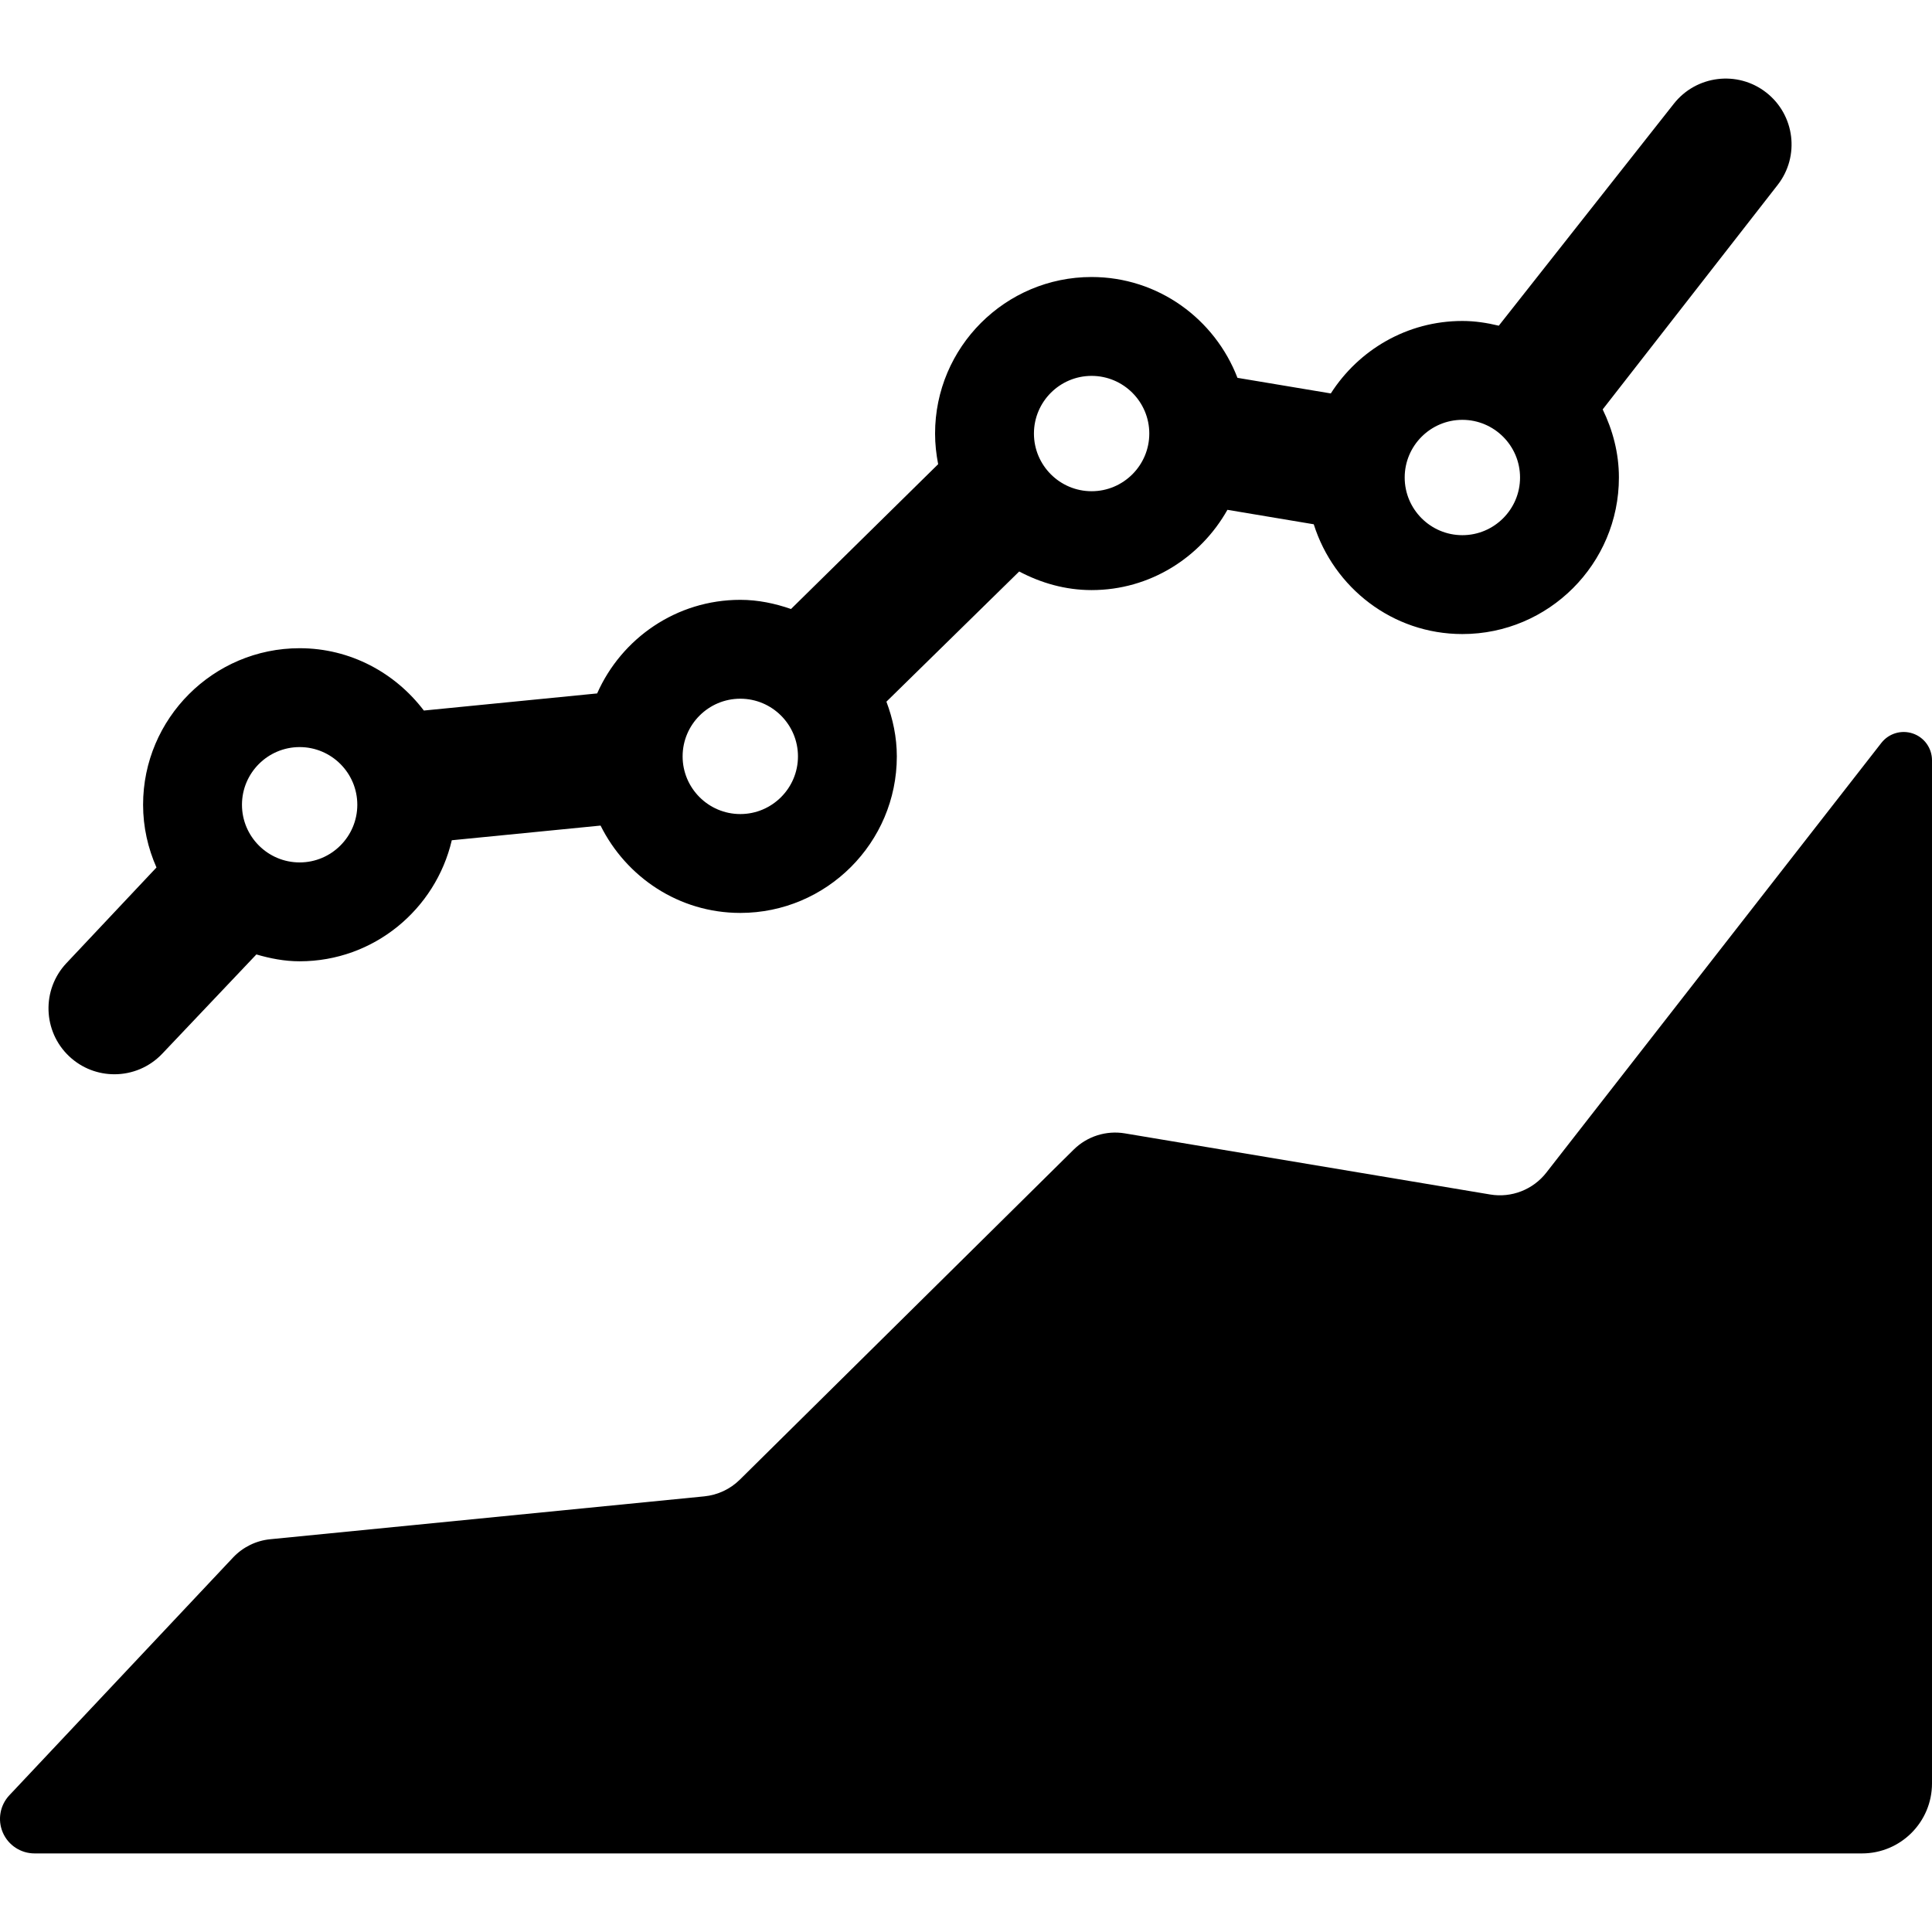 <?xml version="1.0" encoding="iso-8859-1"?>
<!-- Uploaded to: SVG Repo, www.svgrepo.com, Generator: SVG Repo Mixer Tools -->
<!DOCTYPE svg PUBLIC "-//W3C//DTD SVG 1.1//EN" "http://www.w3.org/Graphics/SVG/1.1/DTD/svg11.dtd">
<svg fill="#000000" height="800px" width="800px" version="1.1" id="Capa_1" xmlns="http://www.w3.org/2000/svg" xmlns:xlink="http://www.w3.org/1999/xlink" 
	 viewBox="0 0 495.421 495.421" xml:space="preserve">
<g>
	<path d="M490.531,188.099c-2.935-1.007-6.174-0.05-8.089,2.393l-85.909,110.192c-3.415,4.382-8.948,6.537-14.407,5.619
		l-93.674-15.672c-4.783-0.8-9.668,0.742-13.123,4.159l-85.609,84.633c-2.459,2.434-5.698,3.954-9.148,4.291l-111.28,10.993
		c-3.629,0.355-7.014,2.022-9.523,4.679L2.414,460.344c-2.43,2.575-3.09,6.347-1.685,9.589c1.404,3.244,4.604,5.339,8.138,5.339
		h468.591c9.924,0,17.963-8.036,17.963-17.957V194.956C495.421,191.861,493.456,189.104,490.531,188.099z"/>
	<path d="M29.334,275.472c4.504,0,8.978-1.782,12.312-5.314l24.096-25.411c3.535,1.03,7.229,1.758,11.093,1.758
		c18.997,0,34.859-13.296,39.018-31.04l38.148-3.762c6.584,13.213,20.086,22.397,35.833,22.397
		c22.116,0,40.138-18.007,40.138-40.141c0-4.952-1.02-9.648-2.669-14.03l34.049-33.384c5.579,2.947,11.833,4.771,18.567,4.771
		c14.987,0,27.945-8.368,34.828-20.584l22.137,3.707c5.129,16.25,20.185,28.15,38.108,28.15c22.136,0,40.143-18.007,40.143-40.143
		c0-6.286-1.585-12.162-4.159-17.462l44.862-57.555c5.743-7.361,4.423-17.983-2.941-23.718c-7.328-5.719-17.956-4.417-23.715,2.938
		l-44.848,56.869c-3.004-0.725-6.108-1.212-9.343-1.212c-14.192,0-26.605,7.443-33.733,18.584l-23.937-4.002
		c-5.794-15.077-20.316-25.855-37.403-25.855c-22.131,0-40.138,18.007-40.138,40.141c0,2.691,0.295,5.316,0.79,7.858l-37.733,37.136
		c-4.089-1.42-8.434-2.352-13.003-2.352c-16.392,0-30.469,9.895-36.708,24l-44.438,4.39c-7.328-9.648-18.817-15.984-31.854-15.984
		c-22.116,0-40.142,18.007-40.142,40.141c0,5.729,1.254,11.157,3.434,16.084l-23.091,24.535c-6.404,6.802-6.073,17.497,0.71,23.895
		C21.015,273.952,25.174,275.472,29.334,275.472z M374.992,107.659c8.153,0,14.792,6.634,14.792,14.787
		c0,8.156-6.639,14.79-14.792,14.79c-8.153,0-14.788-6.634-14.788-14.79C360.204,114.293,366.839,107.659,374.992,107.659z
		 M279.919,96.387c8.153,0,14.793,6.634,14.793,14.787s-6.64,14.79-14.793,14.79c-8.154,0-14.787-6.637-14.787-14.79
		S271.765,96.387,279.919,96.387z M189.835,179.169c8.154,0,14.787,6.637,14.787,14.79c0,8.153-6.633,14.79-14.787,14.79
		c-8.153,0-14.792-6.637-14.792-14.79C175.043,185.806,181.682,179.169,189.835,179.169z M76.835,191.574
		c8.153,0,14.788,6.634,14.788,14.788c0,8.153-6.634,14.789-14.788,14.789c-8.154,0-14.787-6.636-14.787-14.789
		C62.048,198.208,68.681,191.574,76.835,191.574z"/>
</g>
</svg>